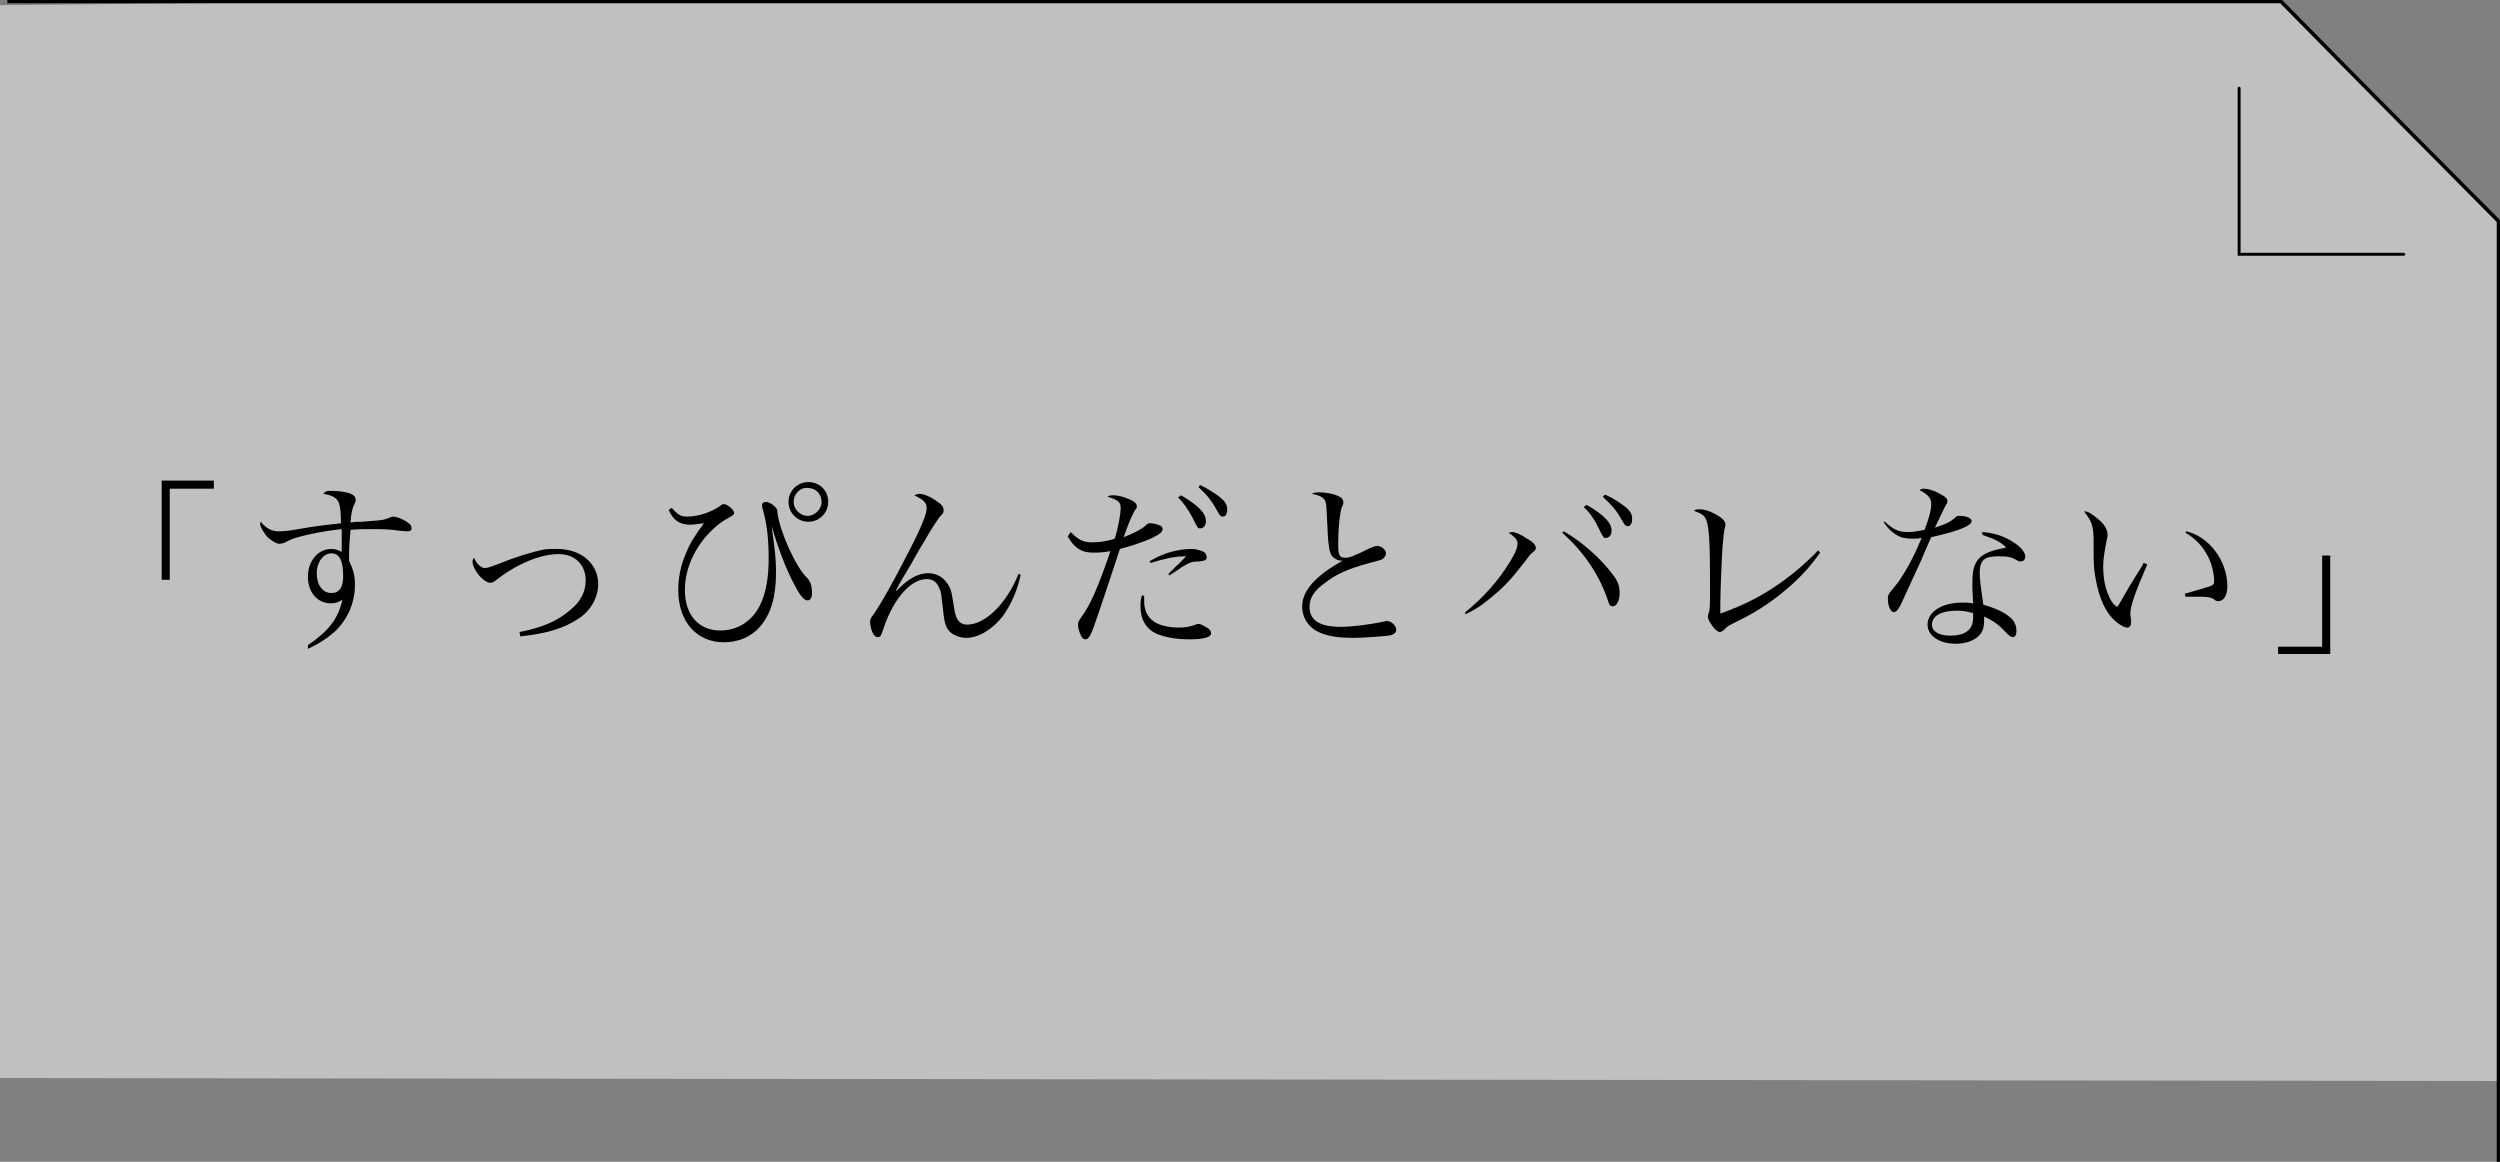 <?xml version="1.0" encoding="utf-8"?>
<!-- Generator: Adobe Illustrator 25.3.1, SVG Export Plug-In . SVG Version: 6.00 Build 0)  -->
<svg version="1.1" id="レイヤー_1" xmlns="http://www.w3.org/2000/svg" xmlns:xlink="http://www.w3.org/1999/xlink" x="0px"
	 y="0px" viewBox="0 0 340.2 158.1" style="enable-background:new 0 0 340.2 158.1;" xml:space="preserve">
<rect x="0" y="0" width="340.2" height="158.1" fill="#808080" stroke="none"/>
<style type="text/css">
	.st0{opacity:0.5;fill:#FFFFFF;}
	.st1{fill:none;stroke:#000000;stroke-width:0.398;stroke-linecap:round;stroke-miterlimit:10;}
	.st2{fill:none;stroke:#000000;stroke-width:0.497;stroke-miterlimit:10;}
</style>
<g>
	<g>
		<g>
			<path class="st0" d="M0,0.7v146l340,0.4v-117c-11.5-11.7-18-18.2-29.6-29.9H49.5"/>
		</g>
		<polyline class="st1" points="327.1,34.6 304.7,34.6 304.7,12 		"/>
		<path class="st2" d="M1,0.2h309.4c11.5,11.7,18,18.2,29.6,29.9v128"/>
	</g>
	<g>
		<g>
			<path d="M29.1,66.5h-6v12.4H22V65.4h7.1V66.5z"/>
			<path d="M41.9,87.8c2.9-2,4.1-3.6,4.7-6.2c-0.6,0.4-1,0.5-1.6,0.5c-1.8,0-3.1-1.5-3.1-3.6c0-2.2,1.4-3.8,3.2-3.8
				c0.5,0,0.8,0.1,1.4,0.4c0-0.4,0-1.8,0-2.6c0,0,0-0.3,0-0.5c-1.9,0.2-4.3,0.6-6.3,1.2c-0.6,0.2-1,0.4-1.6,0.7
				c-0.1,0-0.4,0.1-0.6,0.1c-0.4,0-1-0.4-1.6-0.9c-0.5-0.6-1-1.4-1-1.8c0,0,0-0.2,0.1-0.3c0.6,0.8,1.4,1.3,2.4,1.3
				c0.5,0,1,0,2.1-0.2c2.9-0.5,3.8-0.6,6.4-0.9c0-1.5-0.1-2.2-0.3-2.8c-0.3-0.7-0.9-1-2.1-1.2c0.3-0.4,0.5-0.4,1.1-0.4
				c0.8,0,1.7,0.1,2.4,0.3c0.6,0.2,0.9,0.5,0.9,0.9c0,0.2,0,0.2-0.2,0.7c-0.3,0.5-0.4,1.2-0.5,2.4c0.7-0.1,0.7-0.1,1.6-0.1
				c2.4-0.2,2.7-0.2,3.3-0.4c0.6-0.2,0.7-0.3,0.9-0.3c0.5,0,1.5,0.4,2.1,0.9c0.3,0.2,0.4,0.4,0.4,0.7c0,0.3-0.2,0.4-0.5,0.4
				c-0.2,0-0.2,0-1.3-0.1c-1.3-0.2-2.4-0.2-3.8-0.2c-0.9,0-1.6,0-2.7,0.1c-0.1,1-0.2,2.5-0.2,3.4c0,0.2,0,0.5,0,0.8
				c0.6,1.3,0.8,2,0.8,3.3c0,2.4-1,4.7-2.7,6.3c-1,0.9-2.2,1.7-3.7,2.4L41.9,87.8z M45.1,75.3c-1.1,0-2,1.2-2,2.7
				c0,1.6,0.8,2.7,2,2.7c1.1,0,1.6-0.8,1.6-2.3C46.7,76.3,46.2,75.3,45.1,75.3z"/>
			<path d="M70.7,86c3.1-0.6,5.2-1.5,6.9-3c1.4-1.1,2.1-2.5,2.1-4c0-2.2-1.5-3.6-3.7-3.6c-2.4,0-5.6,1.3-8.3,3.4
				c-0.5,0.4-0.7,0.5-1,0.5c-0.9,0-2.4-1.8-2.4-2.9c0-0.1,0-0.2,0.2-0.5c0.4,0.9,1,1.4,1.5,1.4c0.3,0,0.9-0.2,2.2-0.7
				c2.2-0.9,4.3-1.5,5.7-1.8c0.6-0.1,1.1-0.1,1.9-0.1c3.3,0,5.6,2,5.6,4.8c0,1.8-1,3.6-2.7,4.7c-2,1.3-4.2,2-7.9,2.4L70.7,86z"/>
			<path d="M91.4,69.1c0.8,0.9,1.2,1.2,2.1,1.2c1.5,0,3.4-0.6,4.7-1.6c0.1-0.1,0.2-0.1,0.3-0.1c0.5,0,1.4,0.8,1.4,1.2
				c0,0.2-0.1,0.3-0.8,0.7c-1,0.5-2.2,1.5-3.2,2.7c-1.8,2.2-2.7,4.7-2.7,7.1c0,3.4,1.9,5.5,4.8,5.5c2.3,0,4.3-1.2,5.4-3.4
				c0.8-1.6,1.2-3.7,1.2-6.3c0-2.6-0.2-4.7-0.8-6.8c-0.1-0.2-0.1-0.5-0.1-0.6c0-0.2,0.2-0.4,0.5-0.4h0c0.4,0,0.9,0.3,1.2,0.6
				c0.3,0.3,0.4,0.4,0.4,0.9c0.3,2.5,2.5,7.4,4,8.8c0.5,0.5,0.7,1.2,0.7,2.1c0,0.6-0.2,1-0.6,1c-0.6,0-1.2-0.9-2.2-2.9
				c-1-2.1-1.7-3.9-2.7-7.2H105c0.5,3.6,0.6,4.5,0.6,6.3c0,3.3-0.7,5.7-2.2,7.4c-1.2,1.4-3,2.1-4.9,2.1c-3.7,0-6.2-2.8-6.2-7.1
				c0-1.6,0.3-3.3,1-4.9c0.6-1.5,1.3-2.6,2.5-4.2c-0.8,0.1-1.4,0.2-1.9,0.2c-1.4,0-2.3-0.6-2.9-2L91.4,69.1z M112.7,68.3
				c0,1.5-1.2,2.7-2.7,2.7c-1.5,0-2.7-1.2-2.7-2.7c0-1.5,1.2-2.7,2.7-2.7S112.7,66.7,112.7,68.3z M108,68.3c0,1,0.9,1.9,1.9,1.9
				s1.9-0.9,1.9-1.9c0-1.1-0.8-1.9-1.9-1.9C108.9,66.3,108,67.2,108,68.3z"/>
			<path d="M138.9,78.2c-0.5,2.3-1.3,4-2.4,5.6c-1.4,1.8-3.3,3-5,3c-0.8,0-1.6-0.3-2.1-0.7c-0.7-0.6-0.9-1.3-1.1-3.4
				c-0.2-1.6-0.2-2.2-0.5-2.7c-0.3-0.8-0.9-1.2-1.7-1.2c-2.1,0-4.4,2.5-5.8,6.5c-0.4,1.3-0.5,1.4-0.9,1.4c-0.2,0-0.5-0.2-0.7-0.7
				c-0.2-0.5-0.3-1.1-0.3-1.4c0-0.3,0.1-0.5,0.4-0.9c1-1.4,2.6-4.2,5-8.9c1.6-3.1,2.3-4.9,2.3-5.6c0-0.8-0.4-1.2-1.7-1.8
				c0.3-0.1,0.5-0.2,0.7-0.2c0.6,0,1.6,0.4,2.5,1.1c0.6,0.4,0.8,0.7,0.8,1.1c0,0.4,0,0.4-0.5,0.9c-0.3,0.4-1.2,1.7-2.2,3.5
				c-0.4,0.6-1,1.7-1.8,3.1c-1,1.7-1.3,2.1-2,3.5h0.1c1.6-1.7,3-2.4,4.3-2.4c1.2,0,2.2,0.6,2.8,1.7c0.4,0.7,0.4,1,0.8,3.4
				c0.2,1.3,0.8,1.9,1.7,1.9c2.5,0,5.4-2.9,7-6.9L138.9,78.2z"/>
			<path d="M145.7,72.4c1,1,1.7,1.4,2.8,1.4c1,0,2-0.1,3.2-0.5c0.5-1.6,0.8-3.4,0.8-4.2c0-0.8-0.4-1.1-1.8-1.5
				c0.3-0.2,0.5-0.2,0.8-0.2c0.6,0,1.4,0.2,2.1,0.5c0.7,0.3,1.1,0.6,1.1,1c0,0.2,0,0.2-0.3,0.6c-0.3,0.5-0.9,1.9-1.5,3.6
				c1.3-0.5,2.3-1,2.9-1.5c0.4-0.4,0.5-0.4,0.7-0.4c0.3,0,0.9,0.1,1.3,0.3c0.3,0.1,0.4,0.2,0.4,0.5c0,0.4-0.4,0.7-1.4,1.2
				c-1.1,0.5-2.8,1.1-4.4,1.5c-0.2,0.5-0.3,0.9-0.3,0.9c-0.8,2.5-1.7,5.1-2.6,7.8c-1,3-1.3,3.6-1.8,3.6c-0.2,0-0.4-0.1-0.6-0.5
				c-0.2-0.4-0.4-1-0.4-1.4c0-0.4,0-0.5,0.5-1.2c1.2-1.6,2.3-4.2,3.9-8.9c-1,0.2-1.7,0.2-2.4,0.2c-1.5,0-2.5-0.6-3.4-2.2L145.7,72.4
				z M155.7,81.1c0,0.4,0,0.7,0,0.8c0,1.4,0.7,2.5,1.9,3c0.7,0.3,1.7,0.5,2.7,0.5c1,0,1.6-0.1,2.4-0.4c0.2-0.1,0.3-0.1,0.4-0.1
				c0.3,0,0.8,0.3,1.3,0.6c0.3,0.2,0.4,0.5,0.4,0.7c0,0.5-1,0.8-2.9,0.8c-1.9,0-3.5-0.3-4.6-0.8c-1.3-0.6-2.1-1.9-2.1-3.6
				c0-0.5,0-1,0.2-1.6L155.7,81.1z M156.4,76.4c1.8-1.1,3.8-1.7,5.8-1.7c0.5,0,1.2,0.2,1.6,0.4c0.2,0.1,0.4,0.4,0.4,0.7
				c0,0.4-0.2,0.5-1,0.6c-0.9,0-1.2,0.1-1.9,0.5c-0.4,0.2-0.7,0.4-0.8,0.5l-0.9,0.6c0,0-0.2,0.1-0.5,0.3l-0.1-0.2
				c0.2-0.2,0.3-0.3,0.4-0.4l0.8-0.8c0.2-0.1,0.5-0.5,1.2-1.2c-0.1,0-0.1,0-0.2,0c-1.4,0-3,0.4-4.6,0.9L156.4,76.4z M160.7,67.4
				c0.9,0.5,1.6,1,2.2,1.5c0.9,0.8,1.2,1.4,1.2,2c0,0.6-0.3,1-0.8,1c-0.3,0-0.3,0-1.1-1.6c-0.5-0.9-1.2-2-1.9-2.6L160.7,67.4z
				 M163.3,66c0.9,0.4,1.6,0.9,2.4,1.4c0.9,0.7,1.3,1.2,1.3,1.9c0,0.6-0.2,1-0.6,1c-0.2,0-0.4-0.1-0.6-0.5c-0.9-1.6-1.3-2.2-2.7-3.5
				L163.3,66z"/>
			<path d="M179.6,67c0.8,0,1.9,0.2,2.5,0.5c0.5,0.2,0.7,0.5,0.7,0.8c0,0,0,0.1,0,0.1c0,0.2,0,0.2-0.2,0.6c-0.3,0.9-0.5,3-0.5,5.1
				c0,1.5,0.2,1.8,1,1.8c0.5,0,1.1-0.2,3.3-1.3c0.5-0.2,0.7-0.3,1-0.3c0.6,0,1.2,0.5,1.2,1c0,0.3-0.2,0.6-0.5,0.8
				c-0.2,0.1-0.5,0.2-1.7,0.5c-3,0.8-4.7,1.6-6.2,2.8c-1.4,1-2,2-2,3.2c0,1.8,1.4,2.7,4.2,2.7c1.5,0,4-0.3,5.8-0.7
				c0.2,0,0.3-0.1,0.5-0.1c0.6,0,1.3,0.6,1.3,1.2c0,0.4-0.3,0.7-1.1,0.8s-3.3,0.3-4.8,0.3c-1.8,0-3.2-0.2-4.2-0.6
				c-1.7-0.6-2.7-2-2.7-3.7c0-1.4,0.8-2.8,2.5-4.2c0.7-0.6,1.6-1.2,3-2c-0.5,0-0.8-0.1-1.2-0.4c-0.4-0.3-0.6-0.8-0.7-1.9
				c-0.1-0.6-0.1-1.1-0.2-3c-0.1-2.1-0.1-2.5-0.3-2.9c-0.3-0.5-0.8-0.7-1.8-0.9C178.9,67,179.1,67,179.6,67z"/>
			<path d="M199.4,83.3c2.4-1.9,4.6-4.4,6.1-6.9c0.8-1.3,1-1.9,1-2.5c0-0.4-0.3-0.8-1.2-1.4c0.3-0.1,0.4-0.1,0.5-0.1
				c0.4,0,1.3,0.4,2,0.9c0.9,0.5,1.2,0.9,1.2,1.3c0,0.2-0.1,0.3-0.6,0.7c-0.2,0.2-0.3,0.3-0.8,1c-2.1,2.7-2.9,3.6-5.3,5.5
				c-1.1,0.9-1.9,1.3-2.9,1.8L199.4,83.3z M212.8,72.3c2.6,1.5,5,3.7,6.6,5.8c0.8,1,1,1.7,1,2.6c0,1-0.4,1.8-0.9,1.8
				c-0.4,0-0.5-0.1-0.8-1.1c-1.2-3.4-3.3-6.4-6.1-8.9L212.8,72.3z M215.9,68.7c0.9,0.5,1.6,1,2.2,1.5c0.9,0.8,1.2,1.4,1.2,2
				c0,0.6-0.3,1-0.8,1c-0.3,0-0.3,0-1.1-1.6c-0.4-0.9-1.2-2-1.9-2.6L215.9,68.7z M218.4,67.3c0.9,0.4,1.6,0.8,2.4,1.4
				c1,0.7,1.3,1.2,1.3,1.9c0,0.6-0.2,1-0.6,1c-0.2,0-0.4-0.1-0.6-0.5c-0.9-1.6-1.4-2.2-2.8-3.5L218.4,67.3z"/>
			<path d="M247.7,75.2c-1.4,1.9-2.2,2.8-3.7,4.2c-2.2,2-4.6,3.7-7.5,5.1c-1.4,0.7-1.4,0.7-1.9,1.2c-0.2,0.2-0.4,0.3-0.6,0.3
				c-0.5,0-1.6-1.5-1.6-2.1c0-0.1,0-0.1,0.1-0.4c0.2-0.5,0.2-1.1,0.2-3.8c0-5.5-0.1-7.9-0.5-8.9c-0.2-0.6-0.6-0.9-1.7-1.3
				c0.3-0.2,0.5-0.2,0.8-0.2c0.5,0,1.3,0.2,2,0.6c1,0.5,1.5,1,1.5,1.5c0,0.1,0,0.1-0.1,0.5c-0.1,0.4-0.2,1.3-0.3,2.5
				c-0.1,1.5-0.3,6.1-0.3,7.9c0,0.2,0,0.7,0,1.2c3.6-1.3,5.8-2.5,8.5-4.4c1.9-1.4,3.6-2.9,4.8-4.2L247.7,75.2z"/>
			<path d="M256.5,71c1.2,1.1,1.9,1.4,3.1,1.4c0.7,0,1.3-0.1,2.3-0.3c0.6-1.6,0.9-2.7,0.9-3.5c0-0.8-0.4-1.3-1.6-1.9
				c0.3-0.2,0.4-0.2,0.6-0.2c0.5,0,1.3,0.2,2,0.6c0.8,0.4,1.2,0.7,1.2,1c0,0.2,0,0.4-0.2,0.6c-0.1,0.2-0.6,1.2-1.5,3.1
				c1.8-0.6,2.1-0.8,2.8-1.4c0.2-0.2,0.3-0.2,0.5-0.2c1,0,1.7,0.3,1.7,0.7c0,0.6-1.5,1.3-5.5,2.2c-0.2,0.5-0.7,1.5-1.3,3
				c-0.8,1.7-2.7,5.9-2.9,6.3c-0.4,0.7-0.6,0.9-0.9,0.9c-0.4,0-0.8-0.8-0.8-1.8c0-0.5,0.1-0.6,0.3-0.9c0.5-0.6,0.8-1,1.2-1.5
				c1.2-1.8,2.1-3.5,3.1-5.9c-0.5,0.1-0.8,0.1-1.2,0.1c-0.9,0-1.6-0.1-2.2-0.5c-0.7-0.4-1.3-1-1.8-1.8L256.5,71z M269.7,72.4
				c1.7,0.1,3.1,0.6,4.3,1.4c1,0.6,1.6,1.4,1.6,1.9c0,0.4-0.2,0.7-0.6,0.7c-0.2,0-0.3,0-0.6-0.2c-0.7-0.4-1.2-0.5-2.4-0.5
				c-2,0-2.6,0.5-2.6,2.3c0,0.7,0.1,1.7,0.5,4.3c1.5,0.4,2.8,1,3.5,1.6c0.7,0.5,1,1.2,1,2c0,0.5-0.2,0.8-0.5,0.8
				c-0.2,0-0.4-0.1-0.9-0.6c-0.9-1-1.7-1.6-3-2.2c0,0.2,0,0.4,0,0.5c0,1-0.2,1.6-0.7,2.1c-0.7,0.7-1.8,1.1-3.2,1.1
				c-2.2,0-3.8-1.1-3.8-2.6c0-1.7,1.9-3,4.7-3c0.6,0,0.8,0,1.5,0.1c-0.1-2-0.1-2.2-0.1-2.5c0-2,0.2-2.8,0.9-3.6
				c0.5-0.5,1.2-0.9,2.4-1.2c0.4-0.1,0.4-0.1,1.3-0.3c-0.7-0.7-1.4-1.1-3.2-1.7L269.7,72.4z M268.4,83.4c-0.8-0.2-1.3-0.3-2.1-0.3
				c-2.1,0-3.4,0.7-3.4,1.9c0,0.9,0.9,1.5,2.5,1.5c2,0,3.1-0.8,3.1-2.4V83.4z"/>
			<path d="M292.2,76.8c-1.8,4.2-2.3,5.7-2.3,6.7c0,0.2,0,0.2,0.1,0.9c0,0.1,0,0.3,0,0.4c0,0.3-0.2,0.6-0.5,0.6c-0.7,0-2-1-2.7-2.1
				c-0.8-1.2-1.4-3-1.7-5c-0.2-1.1-0.2-1.7-0.2-4.4c0-2.3-0.2-2.9-1.3-4.3c0.1,0,0.1,0,0.2,0c0.4,0,1.1,0.5,1.9,1.2
				c0.8,0.7,1.1,1.4,1.1,2c0,0.1,0,0.3-0.1,0.6c-0.3,1.5-0.5,2.7-0.5,3.7c0,1.3,0.2,2.6,0.6,3.6c0.4,1,0.7,1.5,1.3,1.9
				c0.3-0.4,0.3-0.4,0.8-1.3c0.8-1.4,0.8-1.4,2.1-3.5c0.4-0.6,0.4-0.6,0.7-1.2L292.2,76.8z M297.5,72.3c3.1,0.7,5.6,4,5.6,7.5
				c0,1.2-0.5,2-1.2,2c-0.2,0-0.4,0-0.7-0.3c-0.3-0.2-0.8-0.3-1.9-0.3c-0.6,0-1,0-1.9,0l-0.1-0.4c2-0.6,3.1-0.9,3.4-1
				c0.5-0.2,0.6-0.3,0.6-0.7c0-0.9-0.3-2.4-0.8-3.3c-0.7-1.4-1.7-2.5-3.1-3.3L297.5,72.3z"/>
			<path d="M310,88h6V75.6h1.1V89H310V88z"/>
		</g>
	</g>
</g>
</svg>

